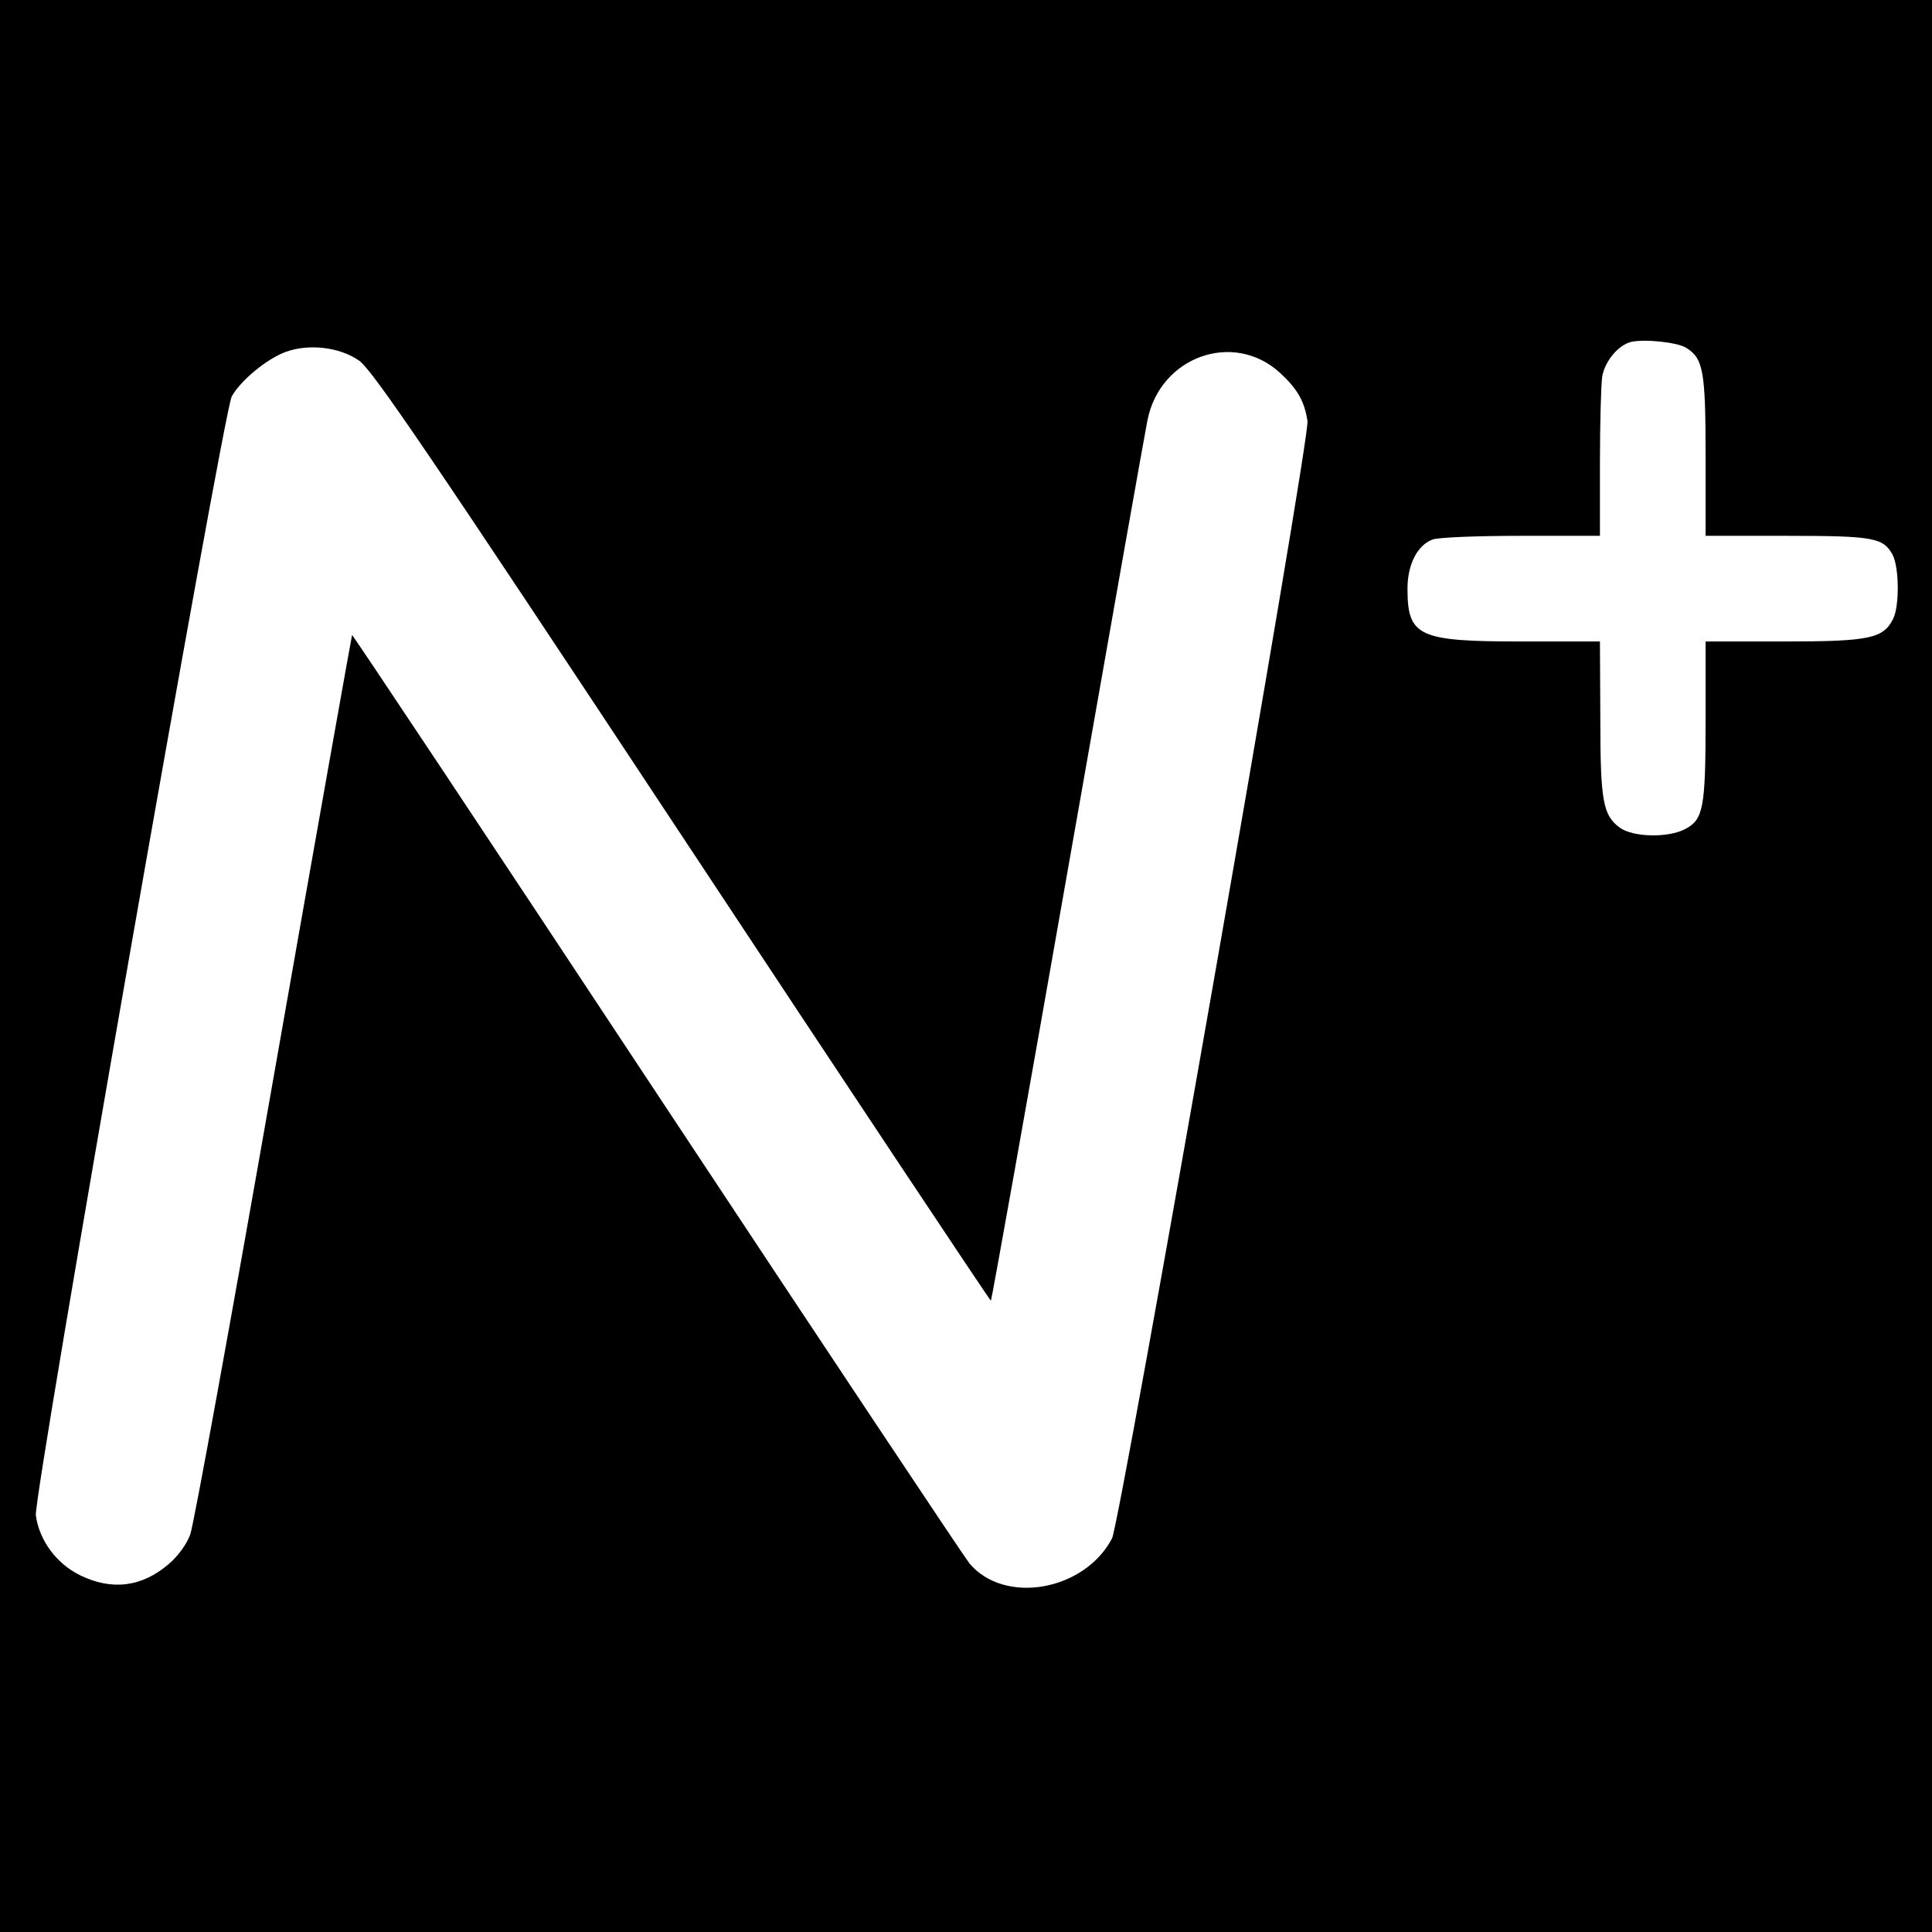 <?xml version="1.0" standalone="no"?>
<!DOCTYPE svg PUBLIC "-//W3C//DTD SVG 20010904//EN"
 "http://www.w3.org/TR/2001/REC-SVG-20010904/DTD/svg10.dtd">
<svg version="1.0" xmlns="http://www.w3.org/2000/svg"
 width="512pt" height="512pt" viewBox="0 0 512 512"
 preserveAspectRatio="xMidYMid meet">
<g transform="translate(0,512) scale(0.1,-0.1)"
fill="#000000" stroke="none">
<path d="M0 2560 l0 -2560 2560 0 2560 0 0 2560 0 2560 -2560 0 -2560 0 0
-2560z m4469 1638 c45 -28 51 -62 51 -287 l0 -211 215 0 c232 0 256 -5 281
-51 17 -34 18 -135 1 -169 -26 -52 -62 -60 -289 -60 l-208 0 0 -209 c0 -232
-6 -263 -54 -288 -45 -24 -139 -22 -174 4 -44 33 -51 70 -51 291 l-1 202 -207
0 c-274 0 -303 13 -303 140 0 64 26 115 66 130 14 6 120 10 235 10 l209 0 0
193 c0 105 3 209 6 229 7 41 43 84 77 92 36 8 123 -1 146 -16z m-3517 -34 c35
-25 181 -239 857 -1262 448 -678 816 -1231 817 -1229 2 2 94 516 204 1143 110
626 205 1162 211 1191 34 168 227 237 350 126 47 -43 66 -76 74 -129 7 -47
-496 -2917 -518 -2961 -73 -139 -285 -177 -378 -66 -13 16 -386 576 -829 1246
-442 669 -805 1215 -807 1214 -1 -2 -95 -529 -208 -1172 -113 -644 -212 -1189
-221 -1212 -9 -25 -33 -58 -57 -78 -71 -61 -151 -71 -236 -29 -62 31 -107 92
-116 158 -7 49 496 2919 519 2965 20 37 79 89 130 113 62 29 153 21 208 -18z"/>
</g>
</svg>
